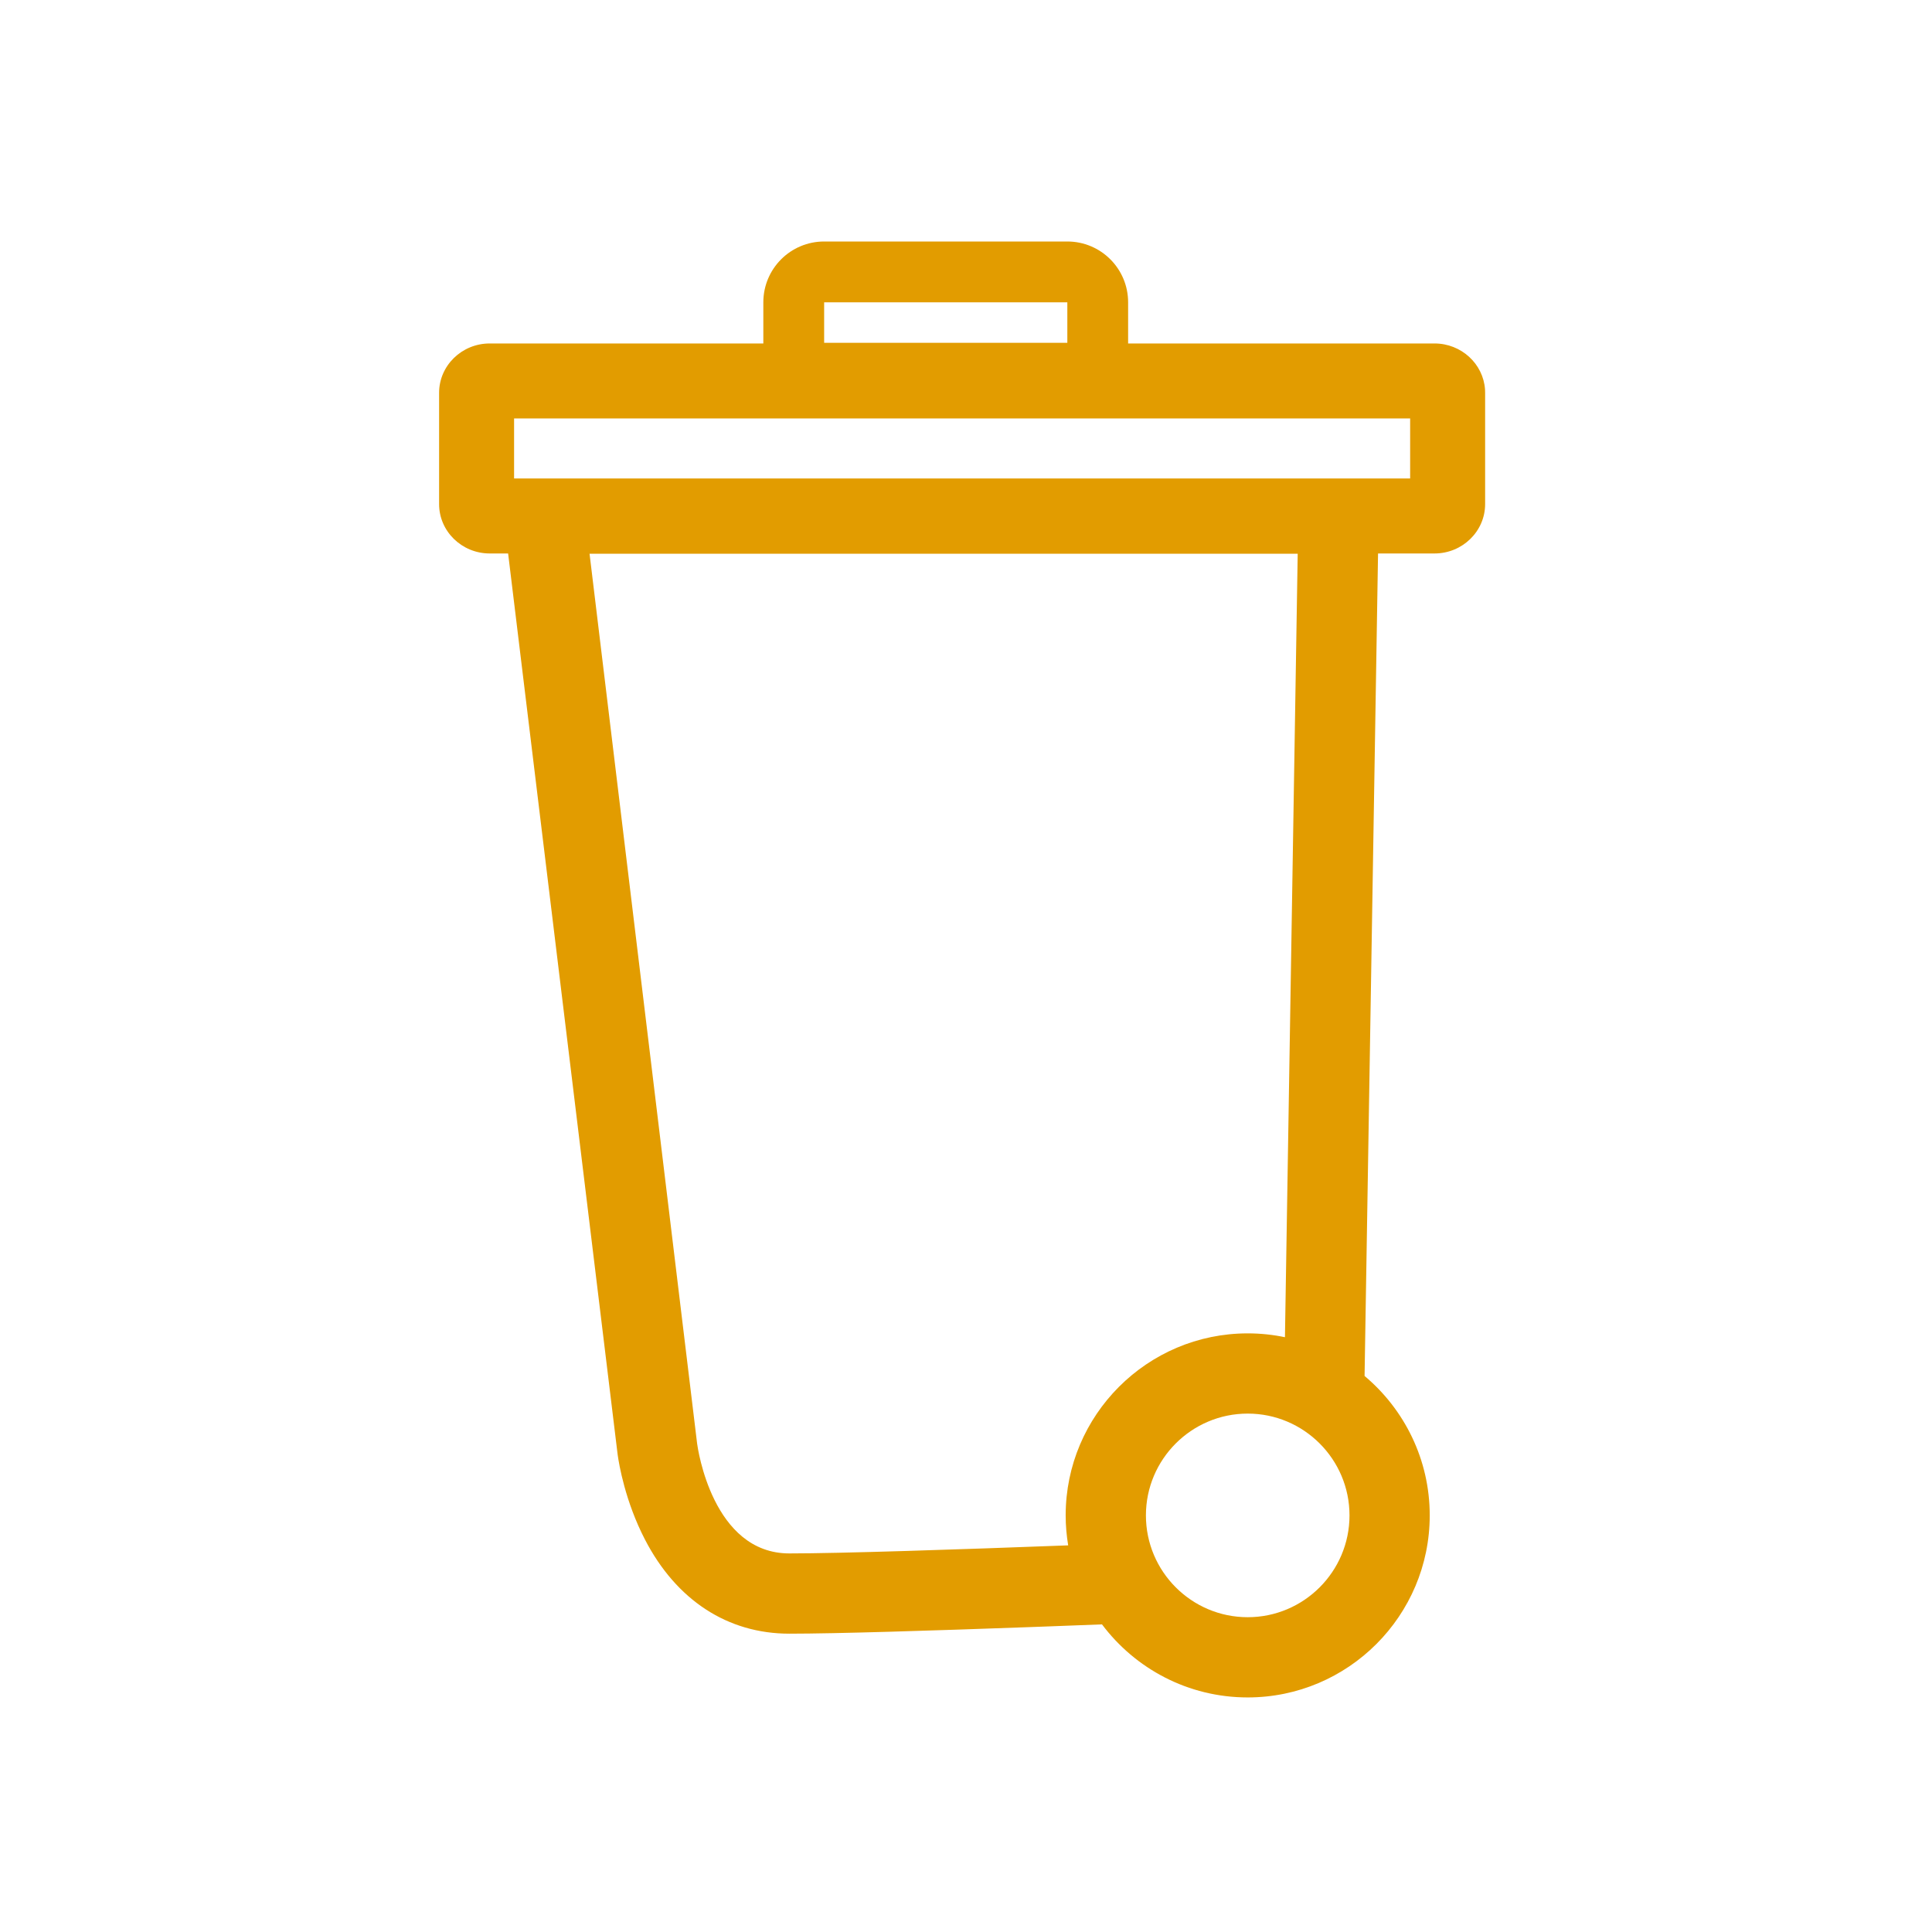 <?xml version="1.0" encoding="UTF-8"?>
<svg xmlns="http://www.w3.org/2000/svg" width="80" height="80" viewBox="0 0 80 80" fill="none">
  <g clip-path="url(#clip0_1369_7716)">
    <path fill-rule="evenodd" clip-rule="evenodd" d="M58.391 19.812H21.287V17.327H58.391V19.812ZM51.665 55.212C47.508 55.212 44.127 58.593 44.127 62.749C44.127 63.172 44.164 63.586 44.231 63.99C39.636 64.163 34.801 64.324 32.686 64.324C29.501 64.324 28.891 59.958 28.867 59.782L24.412 22.928H53.735L53.207 55.371C52.709 55.267 52.193 55.212 51.665 55.212ZM51.665 66.965C49.34 66.965 47.45 65.074 47.45 62.749C47.45 60.425 49.34 58.534 51.665 58.534C53.989 58.534 55.88 60.425 55.88 62.749C55.88 65.074 53.989 66.965 51.665 66.965ZM44.196 10C45.586 10 46.713 11.127 46.713 12.518V14.196L46.712 14.222L59.4 14.222C60.508 14.222 61.418 15.064 61.492 16.127L61.496 16.267V20.873C61.496 22 60.556 22.918 59.4 22.918H57.062L56.504 56.976C58.152 58.36 59.202 60.434 59.202 62.749C59.202 66.906 55.821 70.287 51.665 70.287C49.199 70.287 47.007 69.097 45.631 67.262C44.922 67.289 44.199 67.317 43.476 67.344L42.607 67.376C38.556 67.523 34.594 67.647 32.686 67.647C30.13 67.647 28.006 66.262 26.705 63.747C25.886 62.164 25.631 60.627 25.579 60.255L25.57 60.187L21.04 22.918H20.279C19.122 22.918 18.182 22 18.182 20.873V16.267C18.182 15.139 19.122 14.222 20.279 14.222L31.608 14.222C31.608 14.213 31.608 14.205 31.608 14.196V12.518C31.608 11.127 32.735 10 34.126 10H44.196ZM44.196 12.518H34.126V14.196H44.196V12.518Z" fill="#E29C00"></path>
  </g>
  <defs>
    <clipPath id="clip0_1369_7716">
      <rect width="80" height="80" fill="white"></rect>
    </clipPath>
  </defs>
</svg>
